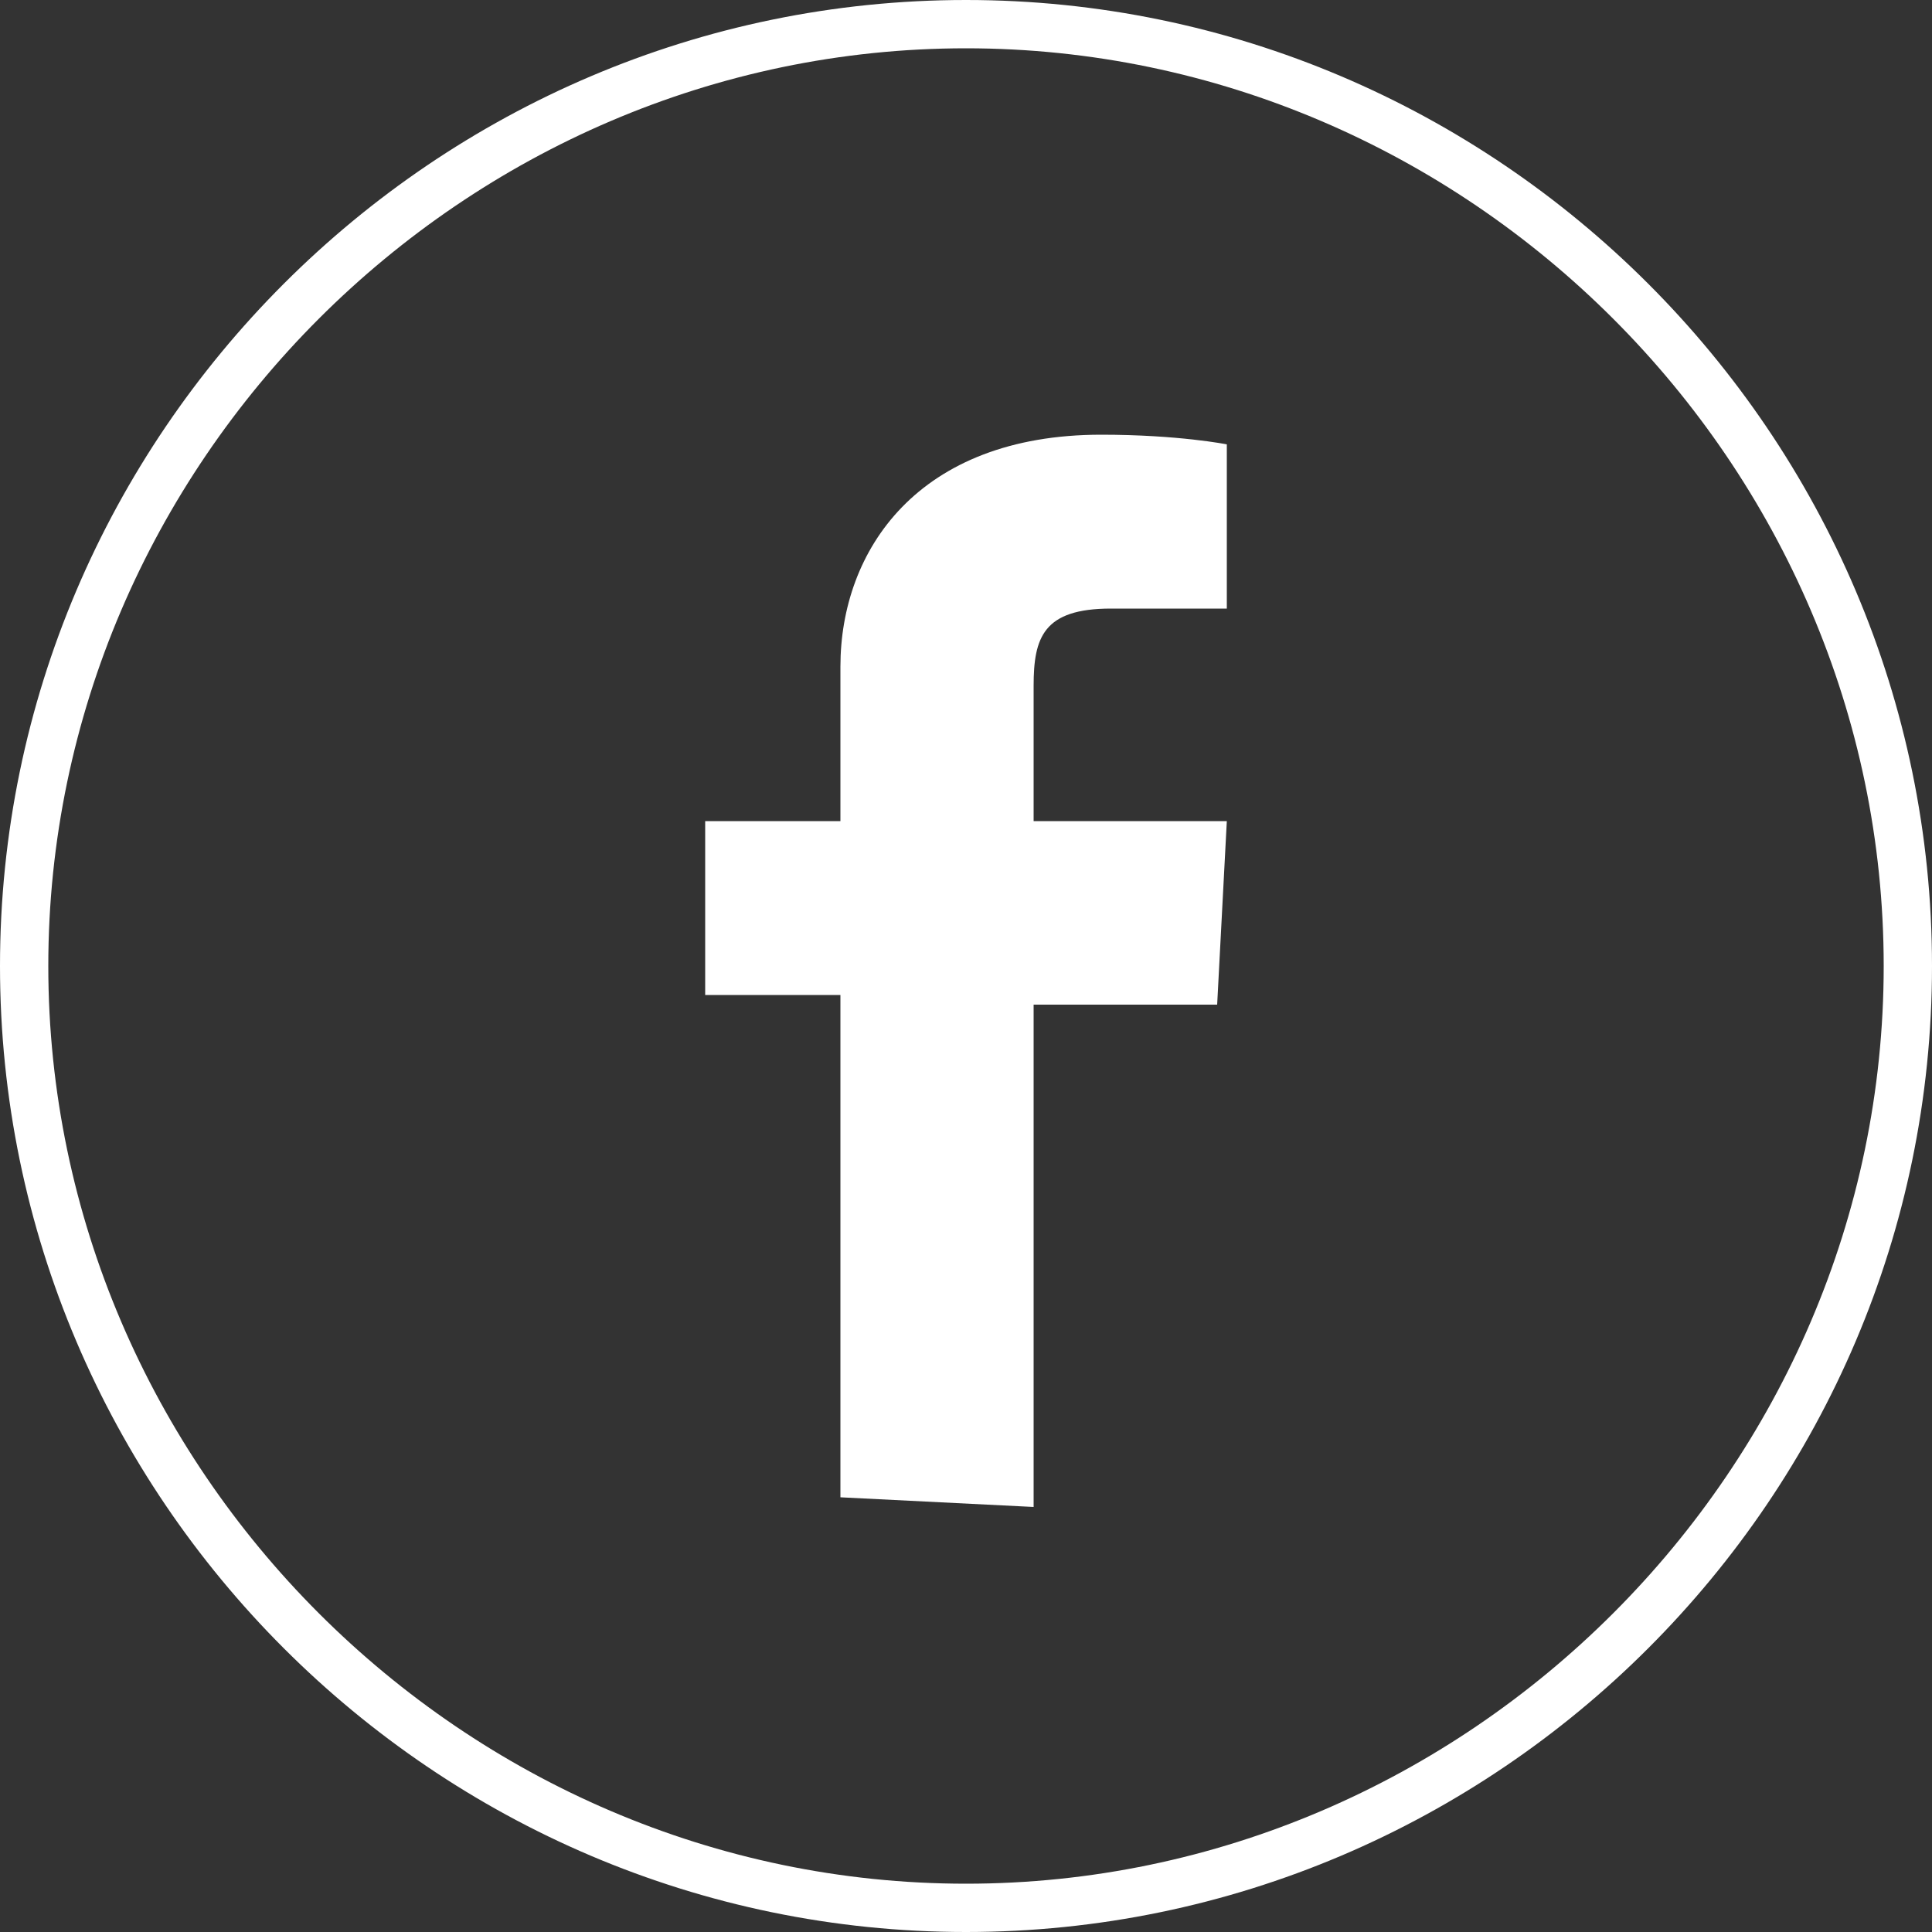 <?xml version="1.0" encoding="utf-8"?>
<!-- Generator: $$$/GeneralStr/196=Adobe Illustrator 27.6.0, SVG Export Plug-In . SVG Version: 6.00 Build 0)  -->
<svg version="1.1" id="Calque_1" xmlns="http://www.w3.org/2000/svg" xmlns:xlink="http://www.w3.org/1999/xlink" x="0px" y="0px"
	 viewBox="0 0 20 20" style="enable-background:new 0 0 20 20;" xml:space="preserve">
<rect x="0" y="0" width="20" height="20" fill="#333333" stroke="none"/>
<style type="text/css">
	.st0{fill:#FFFFFF;}
</style>
<g>
	<g>
		<path class="st0" d="M10,0.5c5.2,0,9.5,4.3,9.5,9.5s-4.3,9.5-9.5,9.5S0.5,15.2,0.5,10S4.8,0.5,10,0.5 M10,0C4.5,0,0,4.5,0,10
			s4.5,10,10,10s10-4.5,10-10S15.5,0,10,0L10,0z"/>
	</g>
	<path class="st0" d="M8.7,15.5v-5.2H7.3V8.5h1.4V6.9c0-1.2,0.8-2.4,2.7-2.4c0.8,0,1.3,0.1,1.3,0.1v1.7c0,0-0.6,0-1.2,0
		c-0.7,0-0.8,0.3-0.8,0.8v1.4h2l-0.1,1.9h-1.9v5.2L8.7,15.5L8.7,15.5z"/>
</g>
</svg>
